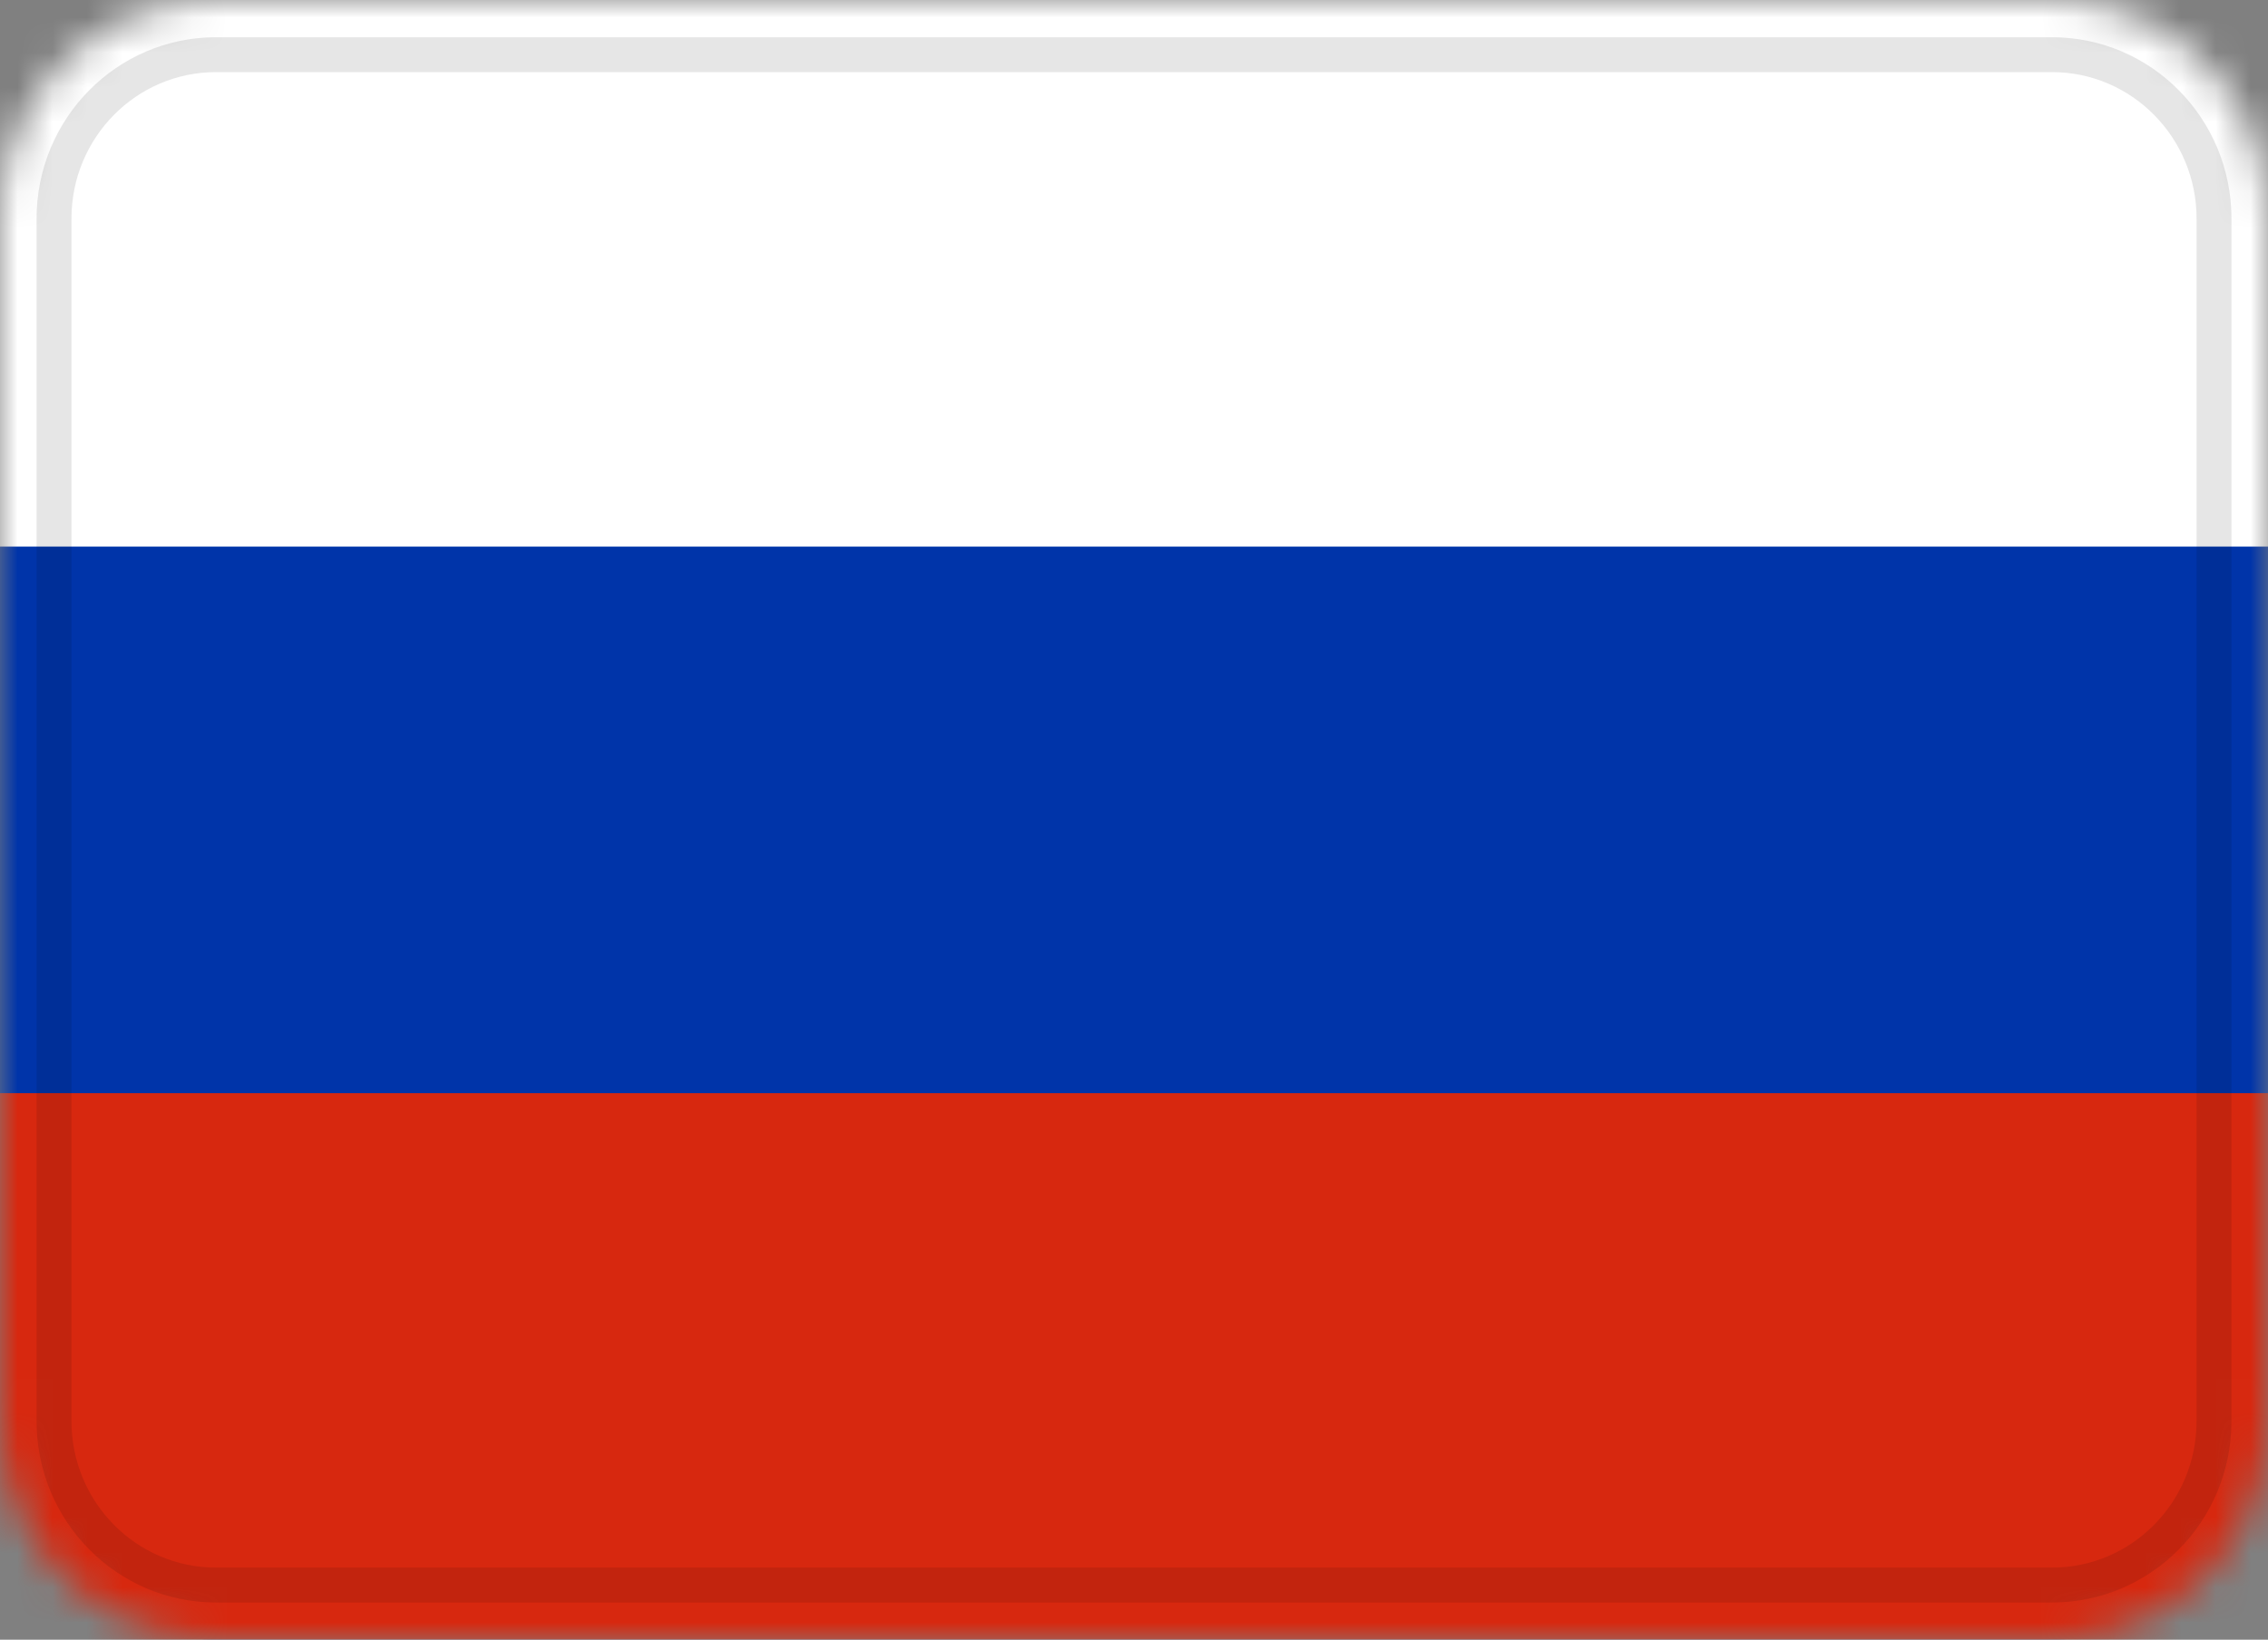 <svg xmlns="http://www.w3.org/2000/svg" width="65" height="47" viewBox="0 0 65 47" fill="none"><rect x="0" y="0" width="65" height="47" fill="#808080" stroke="none"/><g clip-path="url(#clip0_2259_3050)"><mask id="mask0_2259_3050" style="mask-type:alpha" maskUnits="userSpaceOnUse" x="0" y="0" width="65" height="47"><path d="M58.809 0H6.19C2.772 0 0 2.806 0 6.267V40.733C0 44.194 2.772 47 6.19 47H58.809C62.228 47 65 44.194 65 40.733V6.267C65 2.806 62.228 0 58.809 0Z" fill="white"></path></mask><g mask="url(#mask0_2259_3050)"><path d="M58.809 0H6.19C2.772 0 0 2.806 0 6.267V40.733C0 44.194 2.772 47 6.19 47H58.809C62.228 47 65 44.194 65 40.733V6.267C65 2.806 62.228 0 58.809 0Z" fill="#0034A9"></path><path fill-rule="evenodd" clip-rule="evenodd" d="M0 31.333H65V47H0V31.333Z" fill="#D7280F"></path><path fill-rule="evenodd" clip-rule="evenodd" d="M0 0H65V15.667H0V0Z" fill="white"></path><path d="M58.81 1.567H6.191C3.627 1.567 1.548 3.671 1.548 6.267V40.733C1.548 43.329 3.627 45.433 6.191 45.433H58.81C61.374 45.433 63.453 43.329 63.453 40.733V6.267C63.453 3.671 61.374 1.567 58.81 1.567Z" stroke="black" stroke-opacity="0.1"></path></g></g><defs><clipPath id="clip0_2259_3050"><rect width="65" height="47" fill="white"></rect></clipPath></defs></svg>